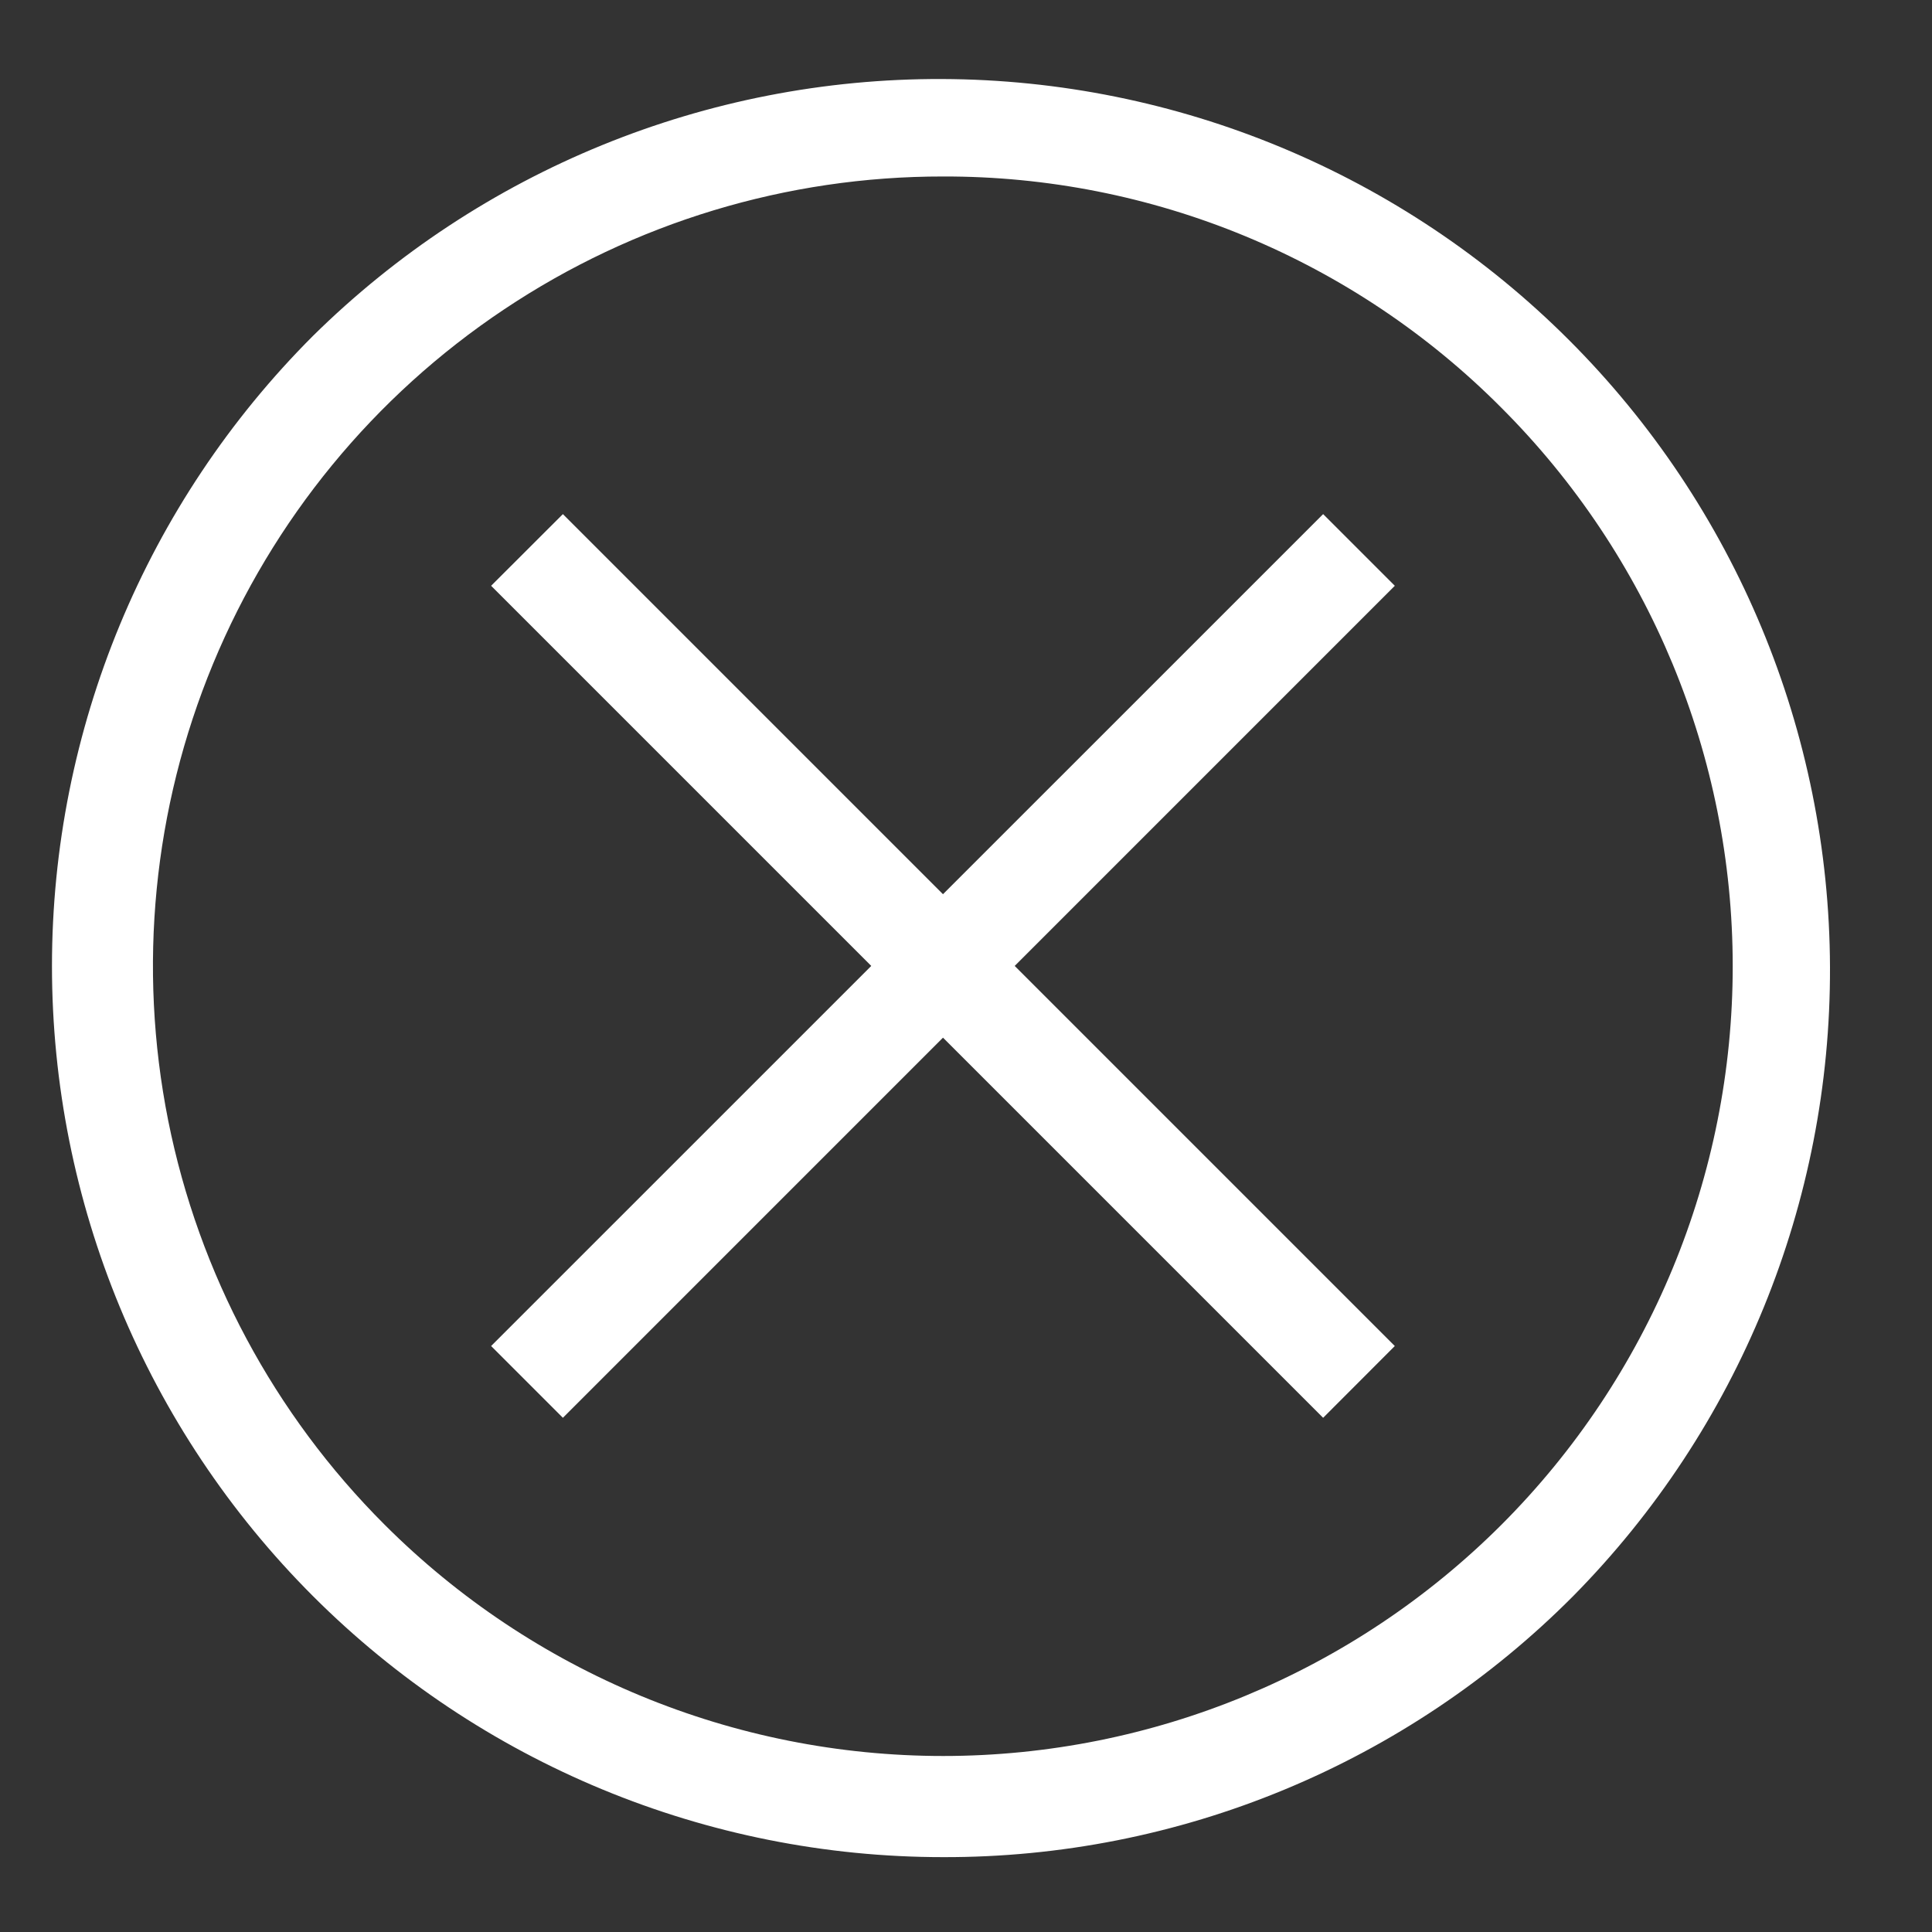 <svg width="20" height="20" viewBox="0 0 20 20" fill="none" xmlns="http://www.w3.org/2000/svg">
<rect x="0" y="0" width="20" height="20" fill="#333333" stroke="none"/>
<path d="M5.084 13.934L13.697 5.322L14.439 6.064L5.827 14.677L5.084 13.934Z" fill="white"/>
<path d="M5.084 6.064L5.827 5.322L14.439 13.934L13.697 14.677L5.084 6.064Z" fill="white"/>
<path d="M9.763 19.225C7.316 19.225 4.97 18.253 3.24 16.523C1.51 14.793 0.538 12.447 0.538 10C0.538 7.553 1.51 5.207 3.24 3.477C4.974 1.766 7.314 0.81 9.75 0.818C12.186 0.826 14.52 1.798 16.242 3.52C17.965 5.242 18.936 7.577 18.944 10.012C18.952 12.448 17.997 14.789 16.285 16.523C15.431 17.382 14.414 18.063 13.294 18.527C12.175 18.991 10.974 19.228 9.763 19.225V19.225ZM9.763 1.827C8.145 1.825 6.563 2.304 5.218 3.203C3.872 4.101 2.824 5.378 2.205 6.873C1.586 8.368 1.425 10.012 1.741 11.599C2.058 13.185 2.838 14.642 3.983 15.785C5.517 17.318 7.596 18.178 9.765 18.178C11.933 18.177 14.012 17.315 15.545 15.782C17.077 14.248 17.938 12.169 17.937 10.001C17.937 7.832 17.075 5.753 15.541 4.22C14.784 3.459 13.883 2.856 12.891 2.445C11.899 2.034 10.836 1.824 9.762 1.827L9.763 1.827Z" fill="white"/>
</svg>
